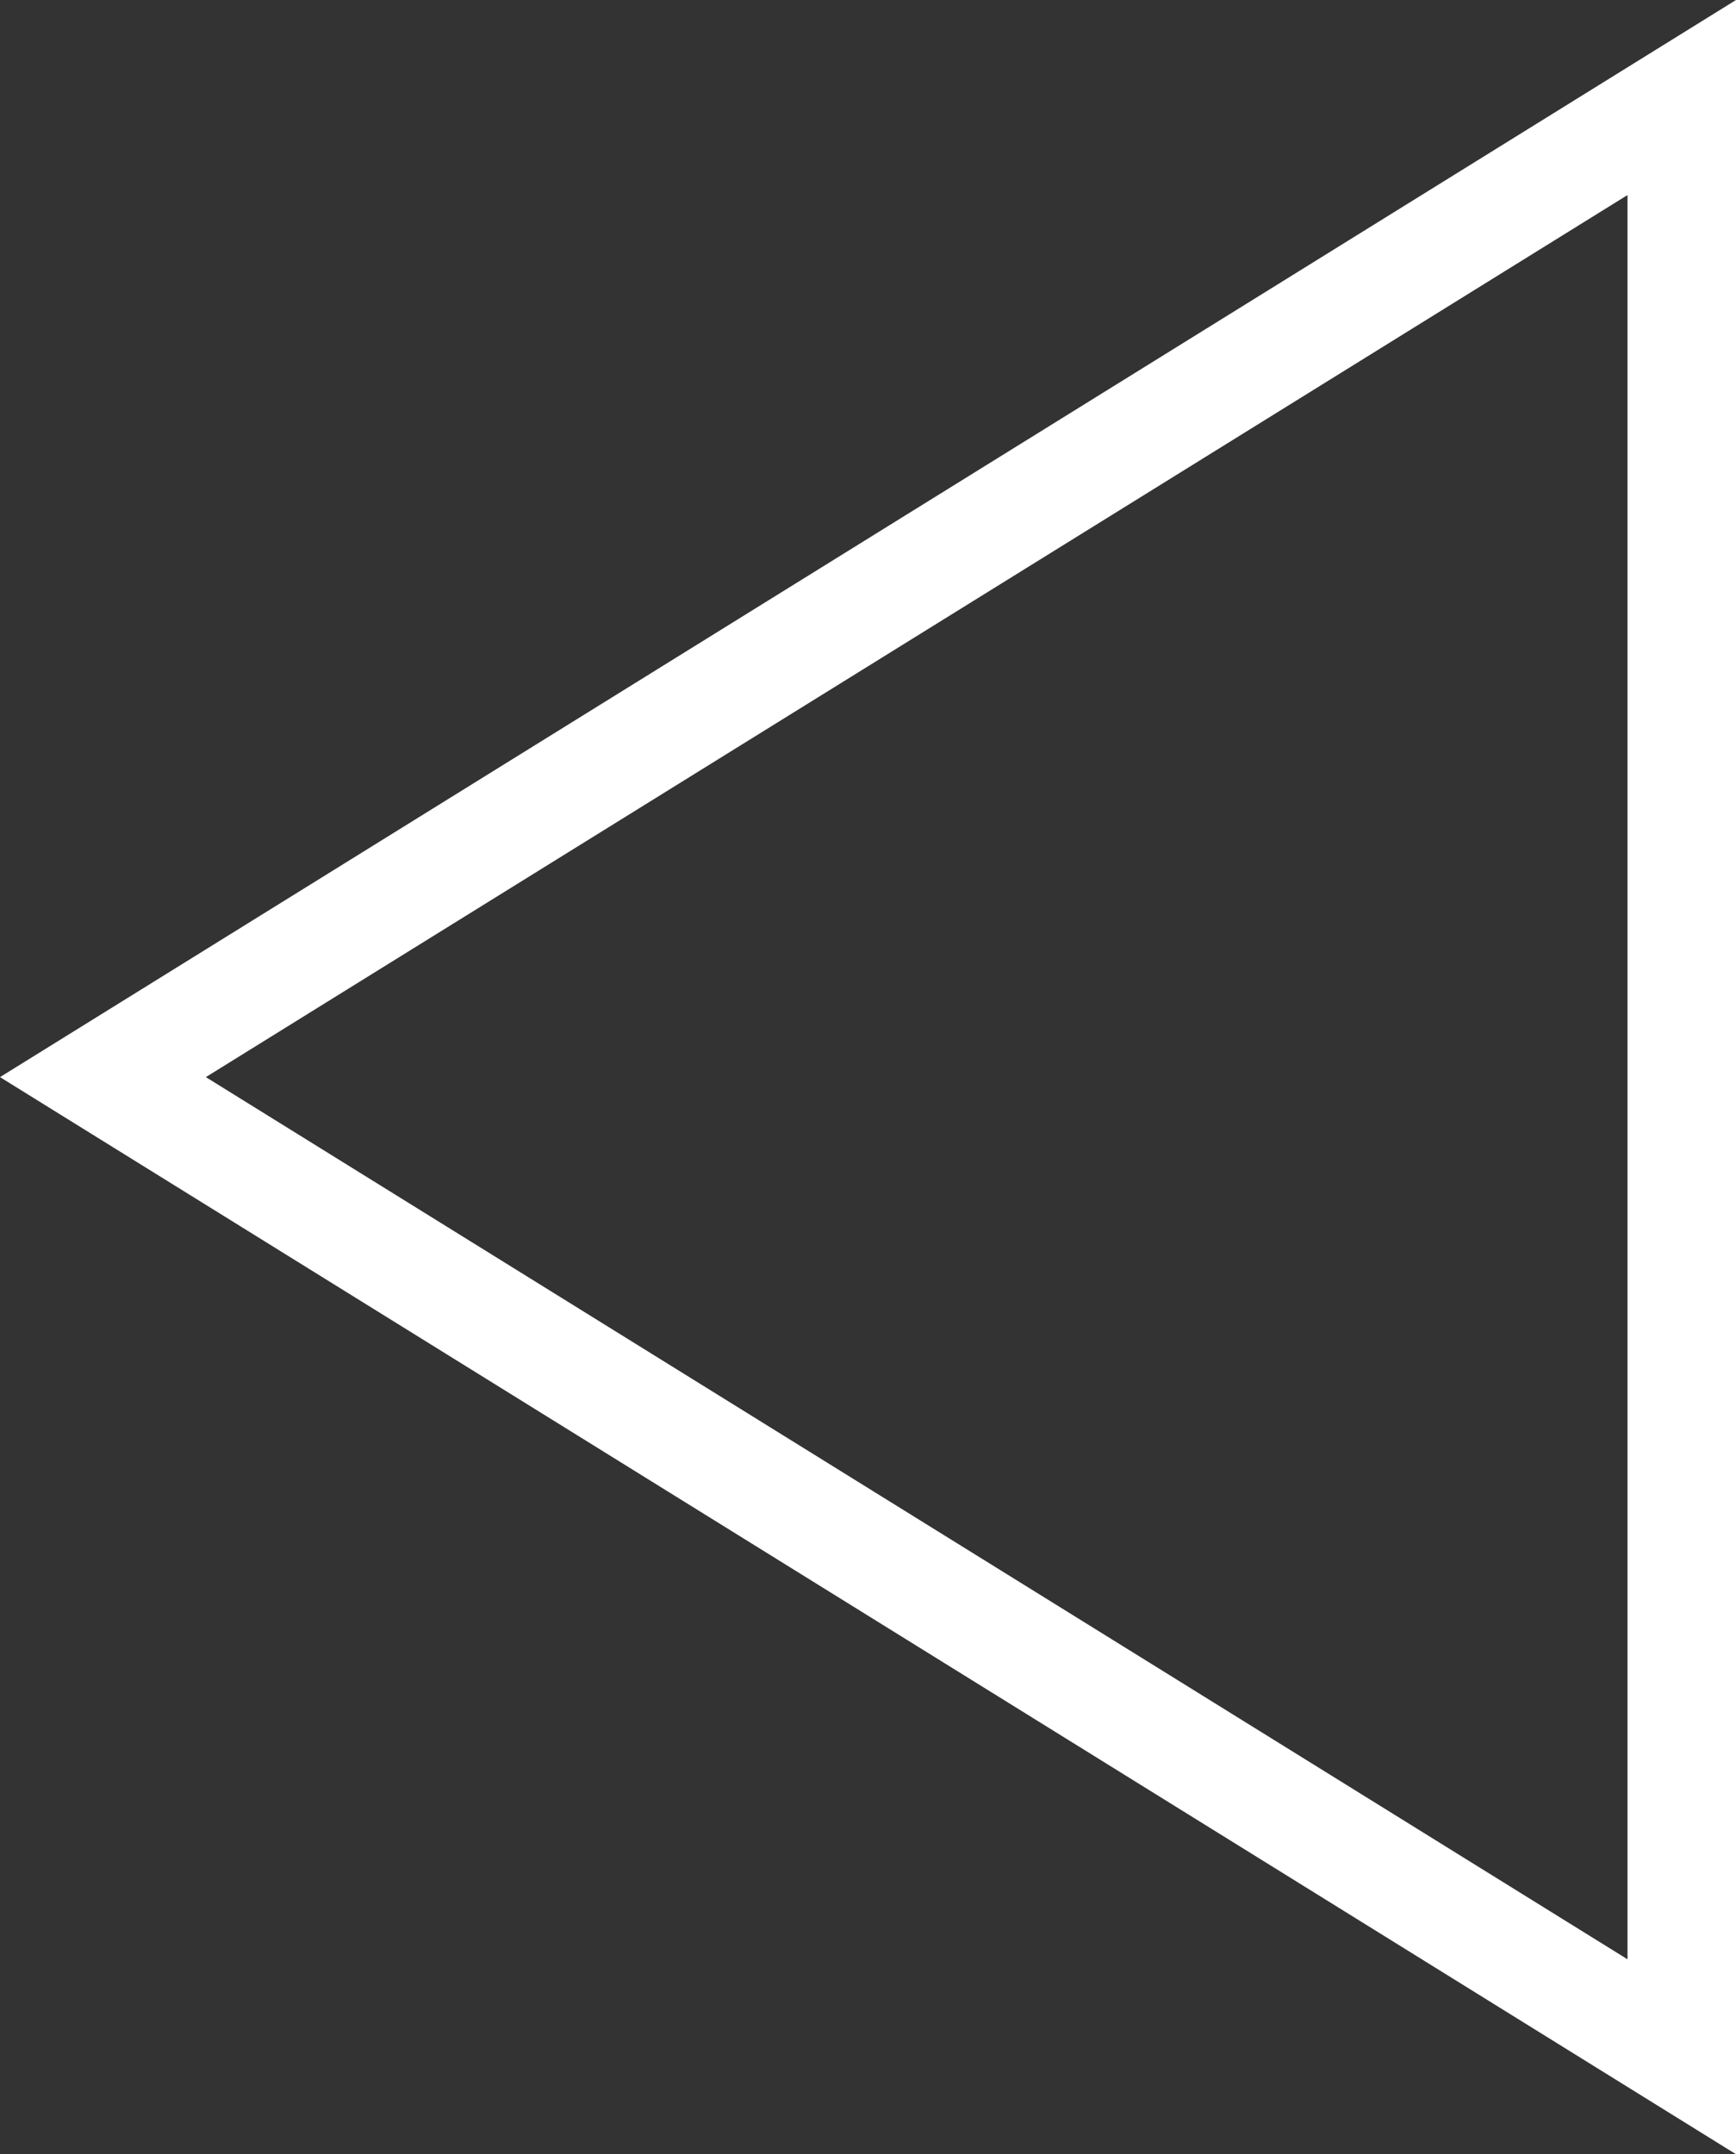 <?xml version="1.0" encoding="UTF-8"?>
<svg id="Ebene_1" xmlns="http://www.w3.org/2000/svg" version="1.1" viewBox="0 0 24.001 29.775">
  <rect x="0" y="0" width="24.001" height="29.775" fill="#333333" stroke="none"/>
  <!-- Generator: Adobe Illustrator 30.0.0, SVG Export Plug-In . SVG Version: 2.1.1 Build 123)  -->
  <defs>
    <style>
      .st0 {
        fill: #fff;
      }
    </style>
  </defs>
  <path class="st0" d="M22.501,2.696v24.384L2.846,14.887,22.501,2.696M24.001,0L0,14.887l24.001,14.887V0h0Z"/>
</svg>